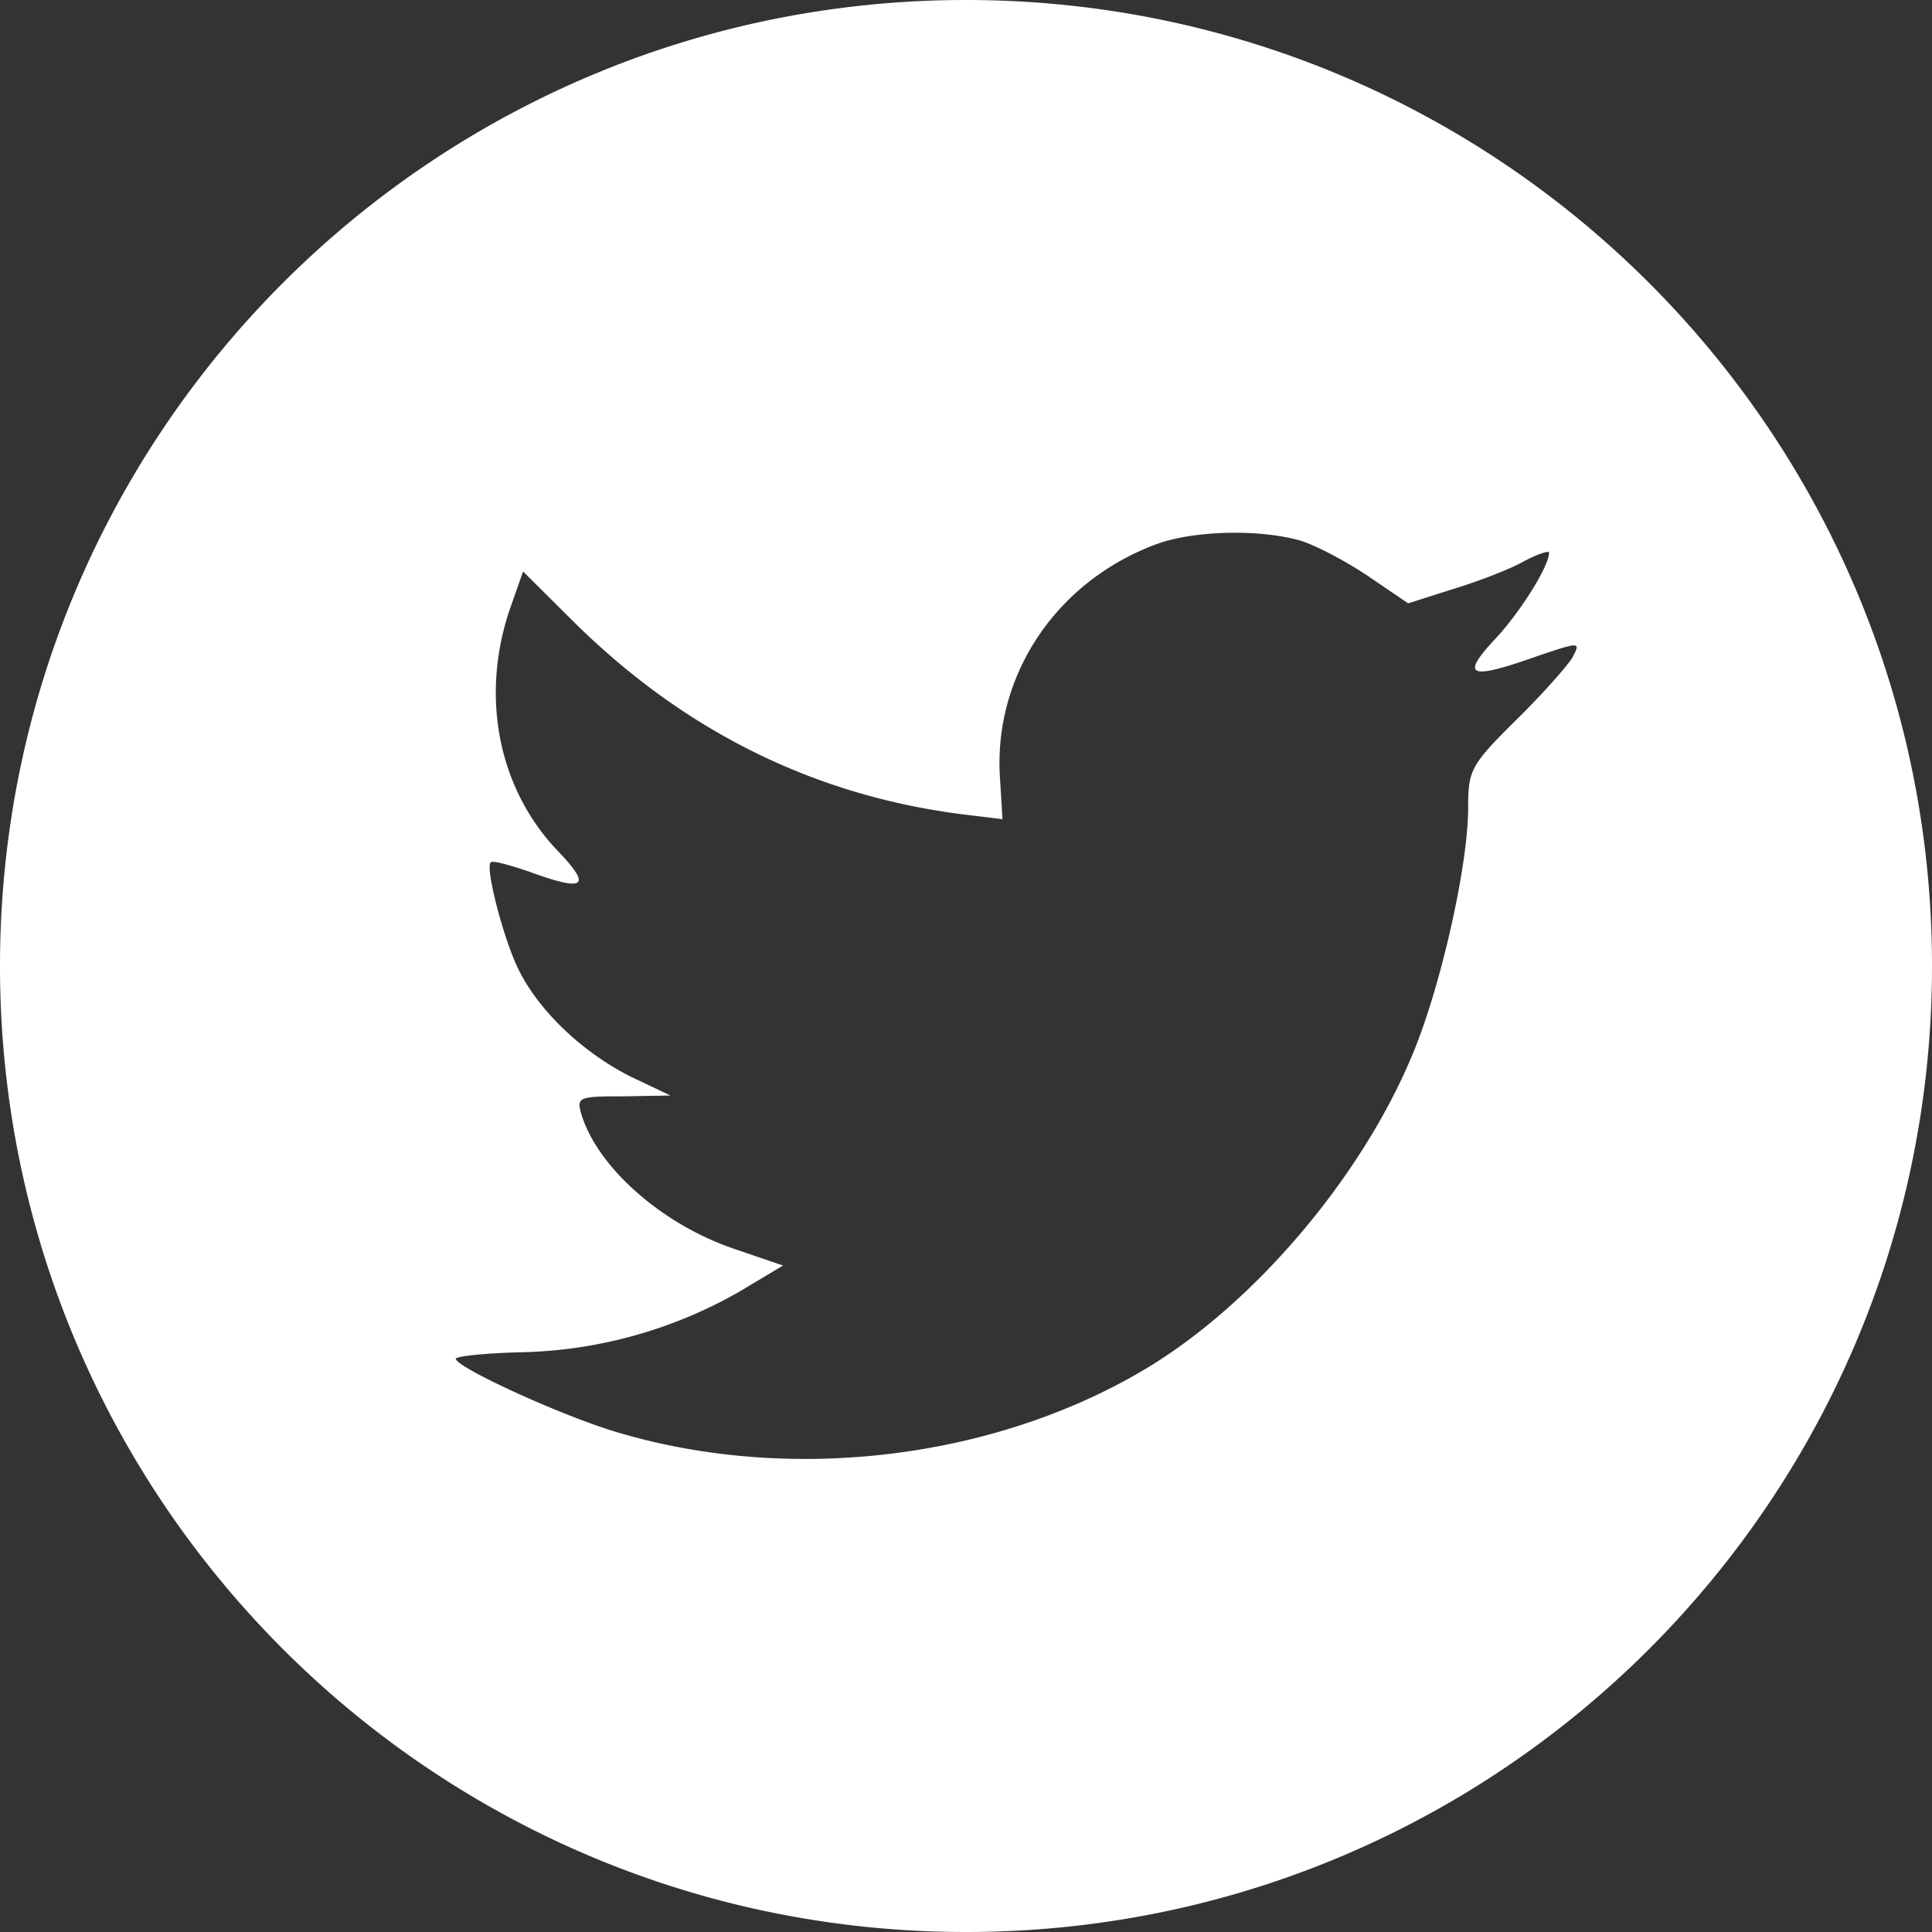 <?xml version="1.0" encoding="UTF-8" standalone="yes"?>
<svg fill="#ffffff" height="24" preserveAspectRatio="xMidYMid meet" viewBox="0 0 24 24" width="24" xmlns="http://www.w3.org/2000/svg">
  <rect x="0" y="0" width="24" height="24" fill="#333333" stroke="none"/>
  <g>
    <path d="M12 0c6.628 0 12 5.372 12 12s-5.372 12-12 12S0 18.628 0 12 5.372 0 12 0m2.384 6.753c-1.257.457-2.052 1.636-1.961 2.925l.03.498-.502-.061c-1.832-.234-3.431-1.026-4.789-2.356l-.664-.66-.171.487c-.362 1.087-.131 2.235.623 3.006.403.427.312.488-.382.234-.241-.081-.452-.142-.473-.112-.07.071.171.996.362 1.361.262.508.795 1.006 1.379 1.3l.493.234-.584.01c-.563 0-.583.01-.523.223.202.66.996 1.361 1.882 1.666l.623.213-.543.325a5.7 5.7 0 0 1-2.697.752c-.452.01-.825.05-.825.081 0 .101 1.228.67 1.942.894 2.143.66 4.689.376 6.599-.752 1.359-.802 2.717-2.397 3.351-3.94.342-.823.684-2.326.684-3.047 0-.468.03-.528.593-1.087.332-.325.644-.68.704-.782.101-.193.091-.193-.422-.02-.856.305-.976.264-.553-.193.311-.325.683-.915.683-1.087 0-.03-.15.02-.321.112-.182.102-.584.254-.886.345l-.543.173L17 7.16c-.271-.183-.654-.387-.855-.447-.513-.142-1.298-.122-1.761.04"/>
  </g>
</svg>